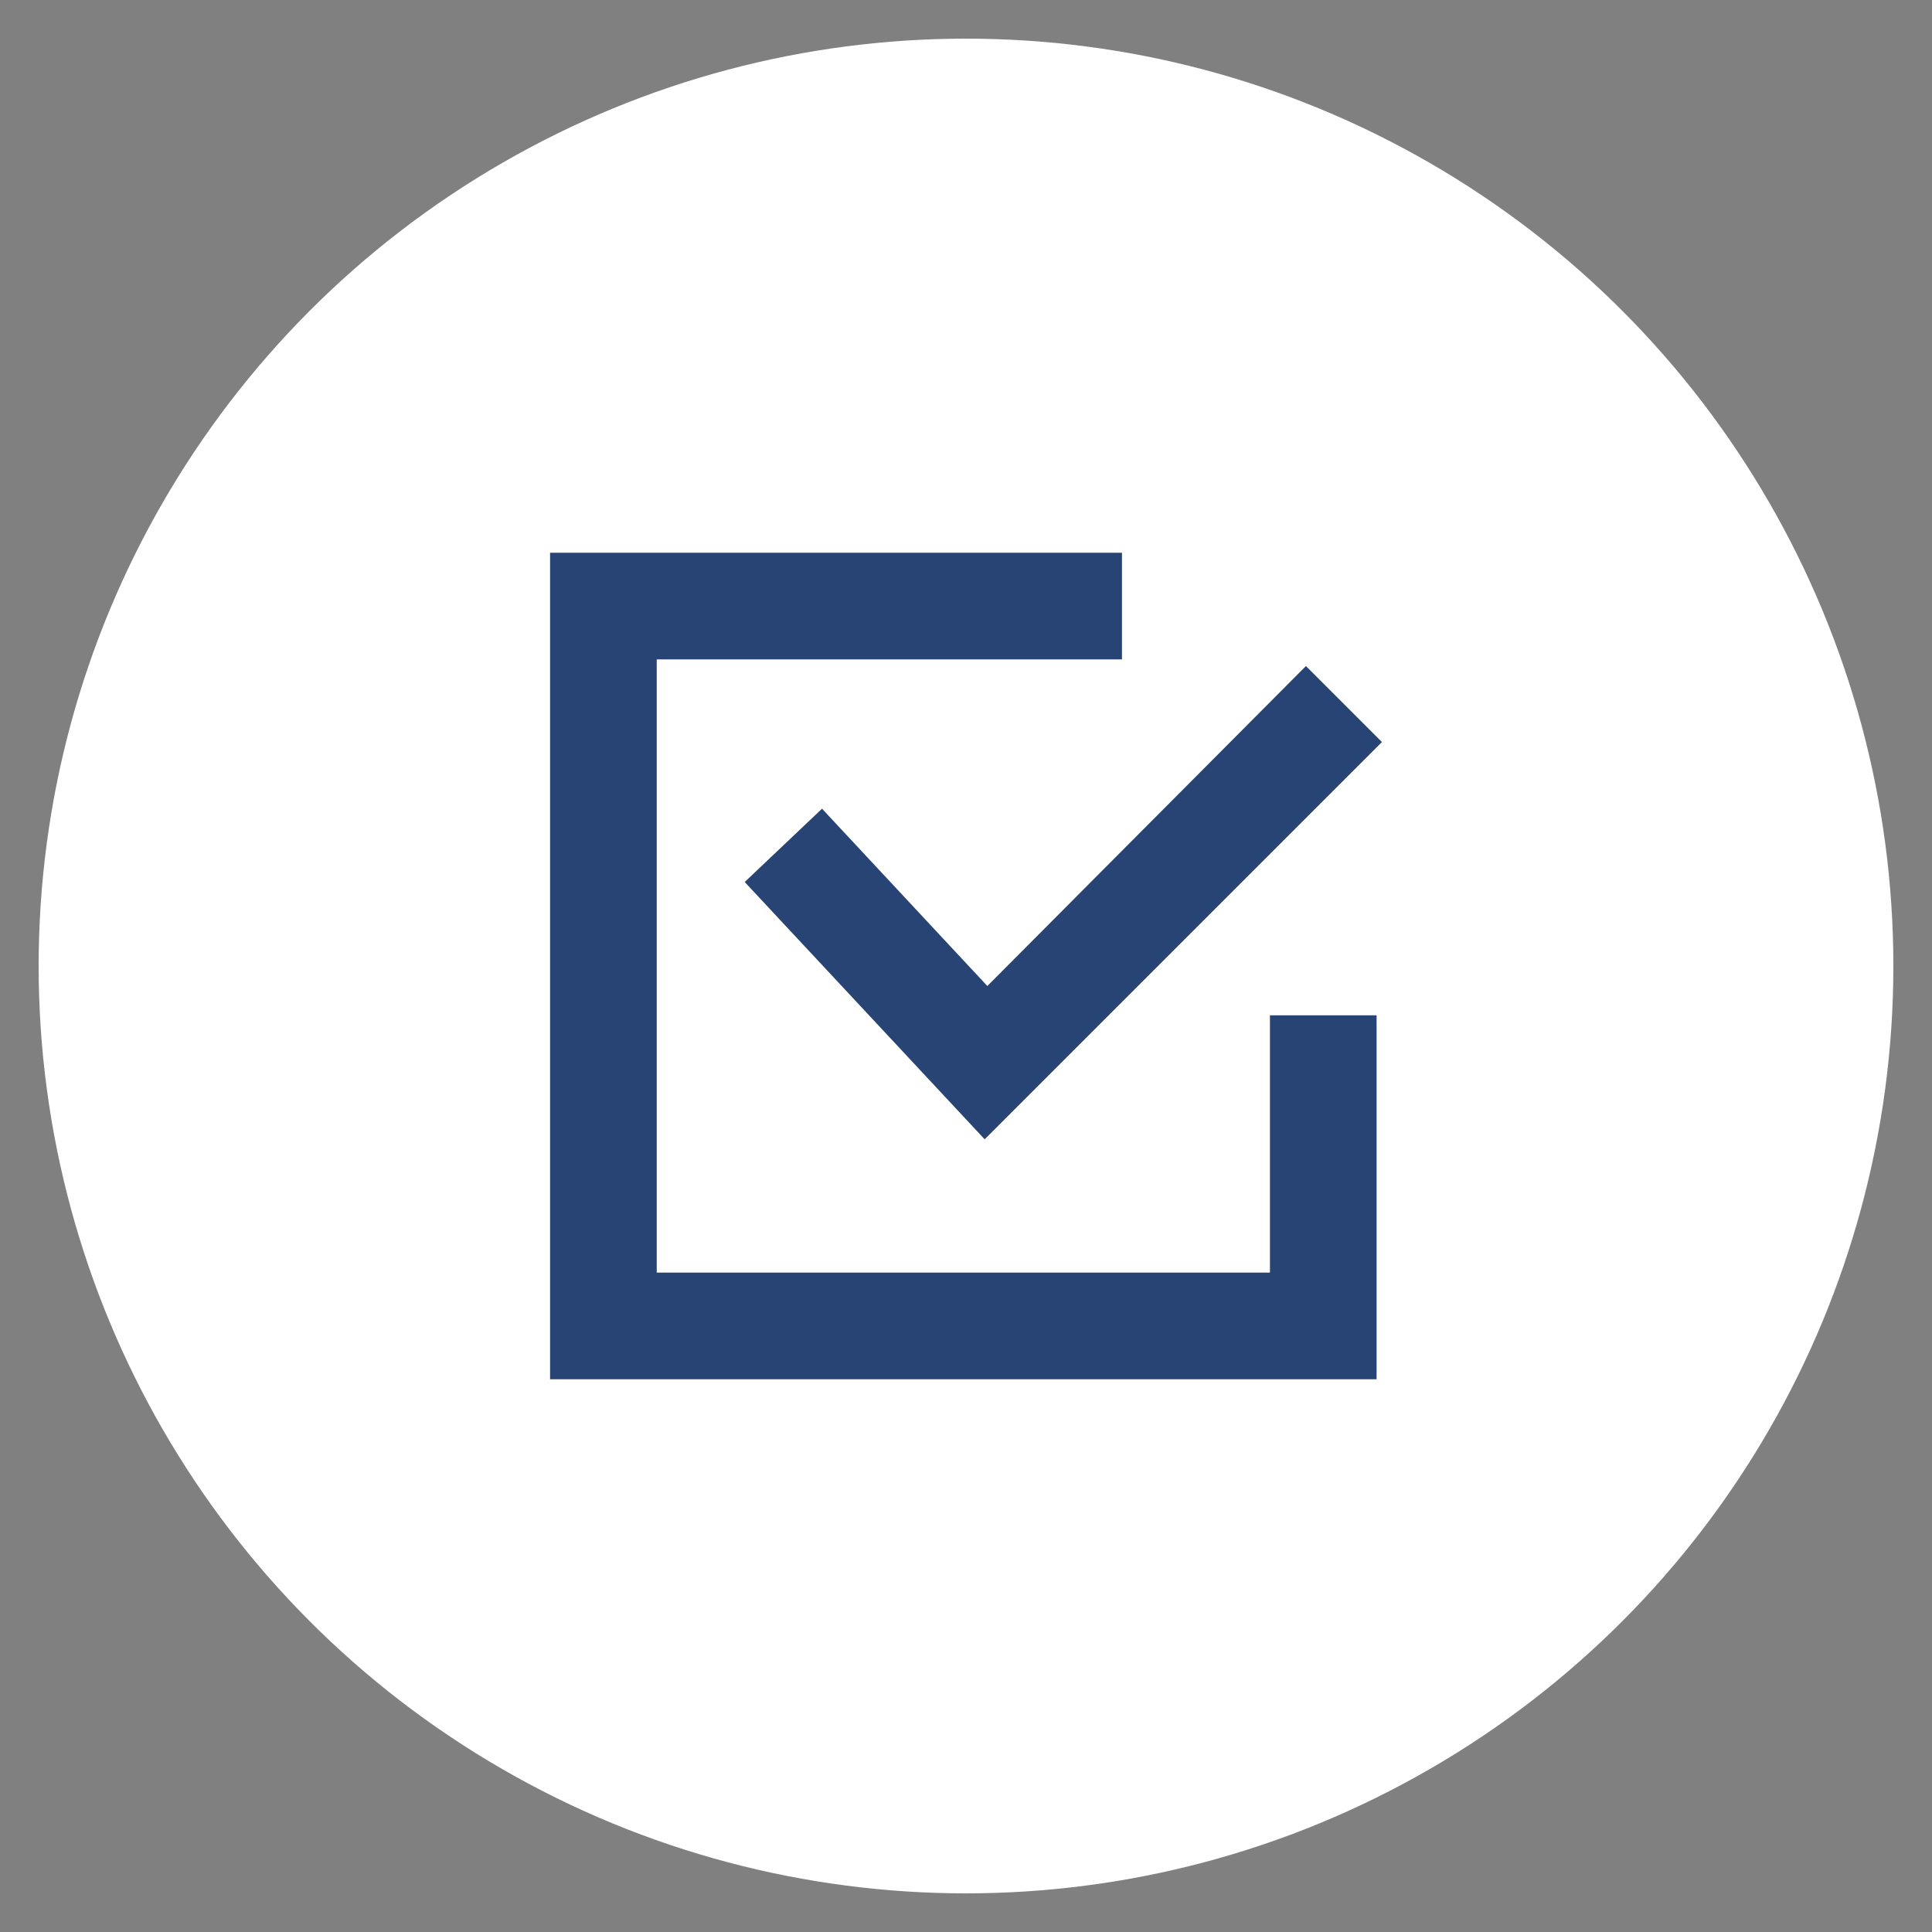 <?xml version="1.0" encoding="UTF-8"?> <svg xmlns="http://www.w3.org/2000/svg" xmlns:xlink="http://www.w3.org/1999/xlink" width="100" height="100" viewBox="0 0 100 100"><rect x="0" y="0" width="100" height="100" fill="#808080" stroke="none"/> <circle stroke="none" fill="#ffffff" r="48%" cx="50%" cy="50%"></circle> <g transform="translate(50 50) scale(0.69 0.69) rotate(0) translate(-50 -50)" style="fill:#274474"> <svg xmlns="http://www.w3.org/2000/svg" fill="#274474" data-name="Layer 1" viewBox="0 0 100 100" x="0px" y="0px"> <title>03</title> <g data-name="Group"> <polygon data-name="Path" points="39.2 38.2 33.4 43.7 51.4 63 81.2 33.2 75.5 27.5 51.6 51.5 39.2 38.2"></polygon> <polygon data-name="Path" points="80.8 53.7 72.8 53.7 72.8 73 26.8 73 26.8 27 61.7 27 61.7 19 18.8 19 18.8 81 80.8 81 80.8 53.7"></polygon> </g> </svg> </g> </svg> 